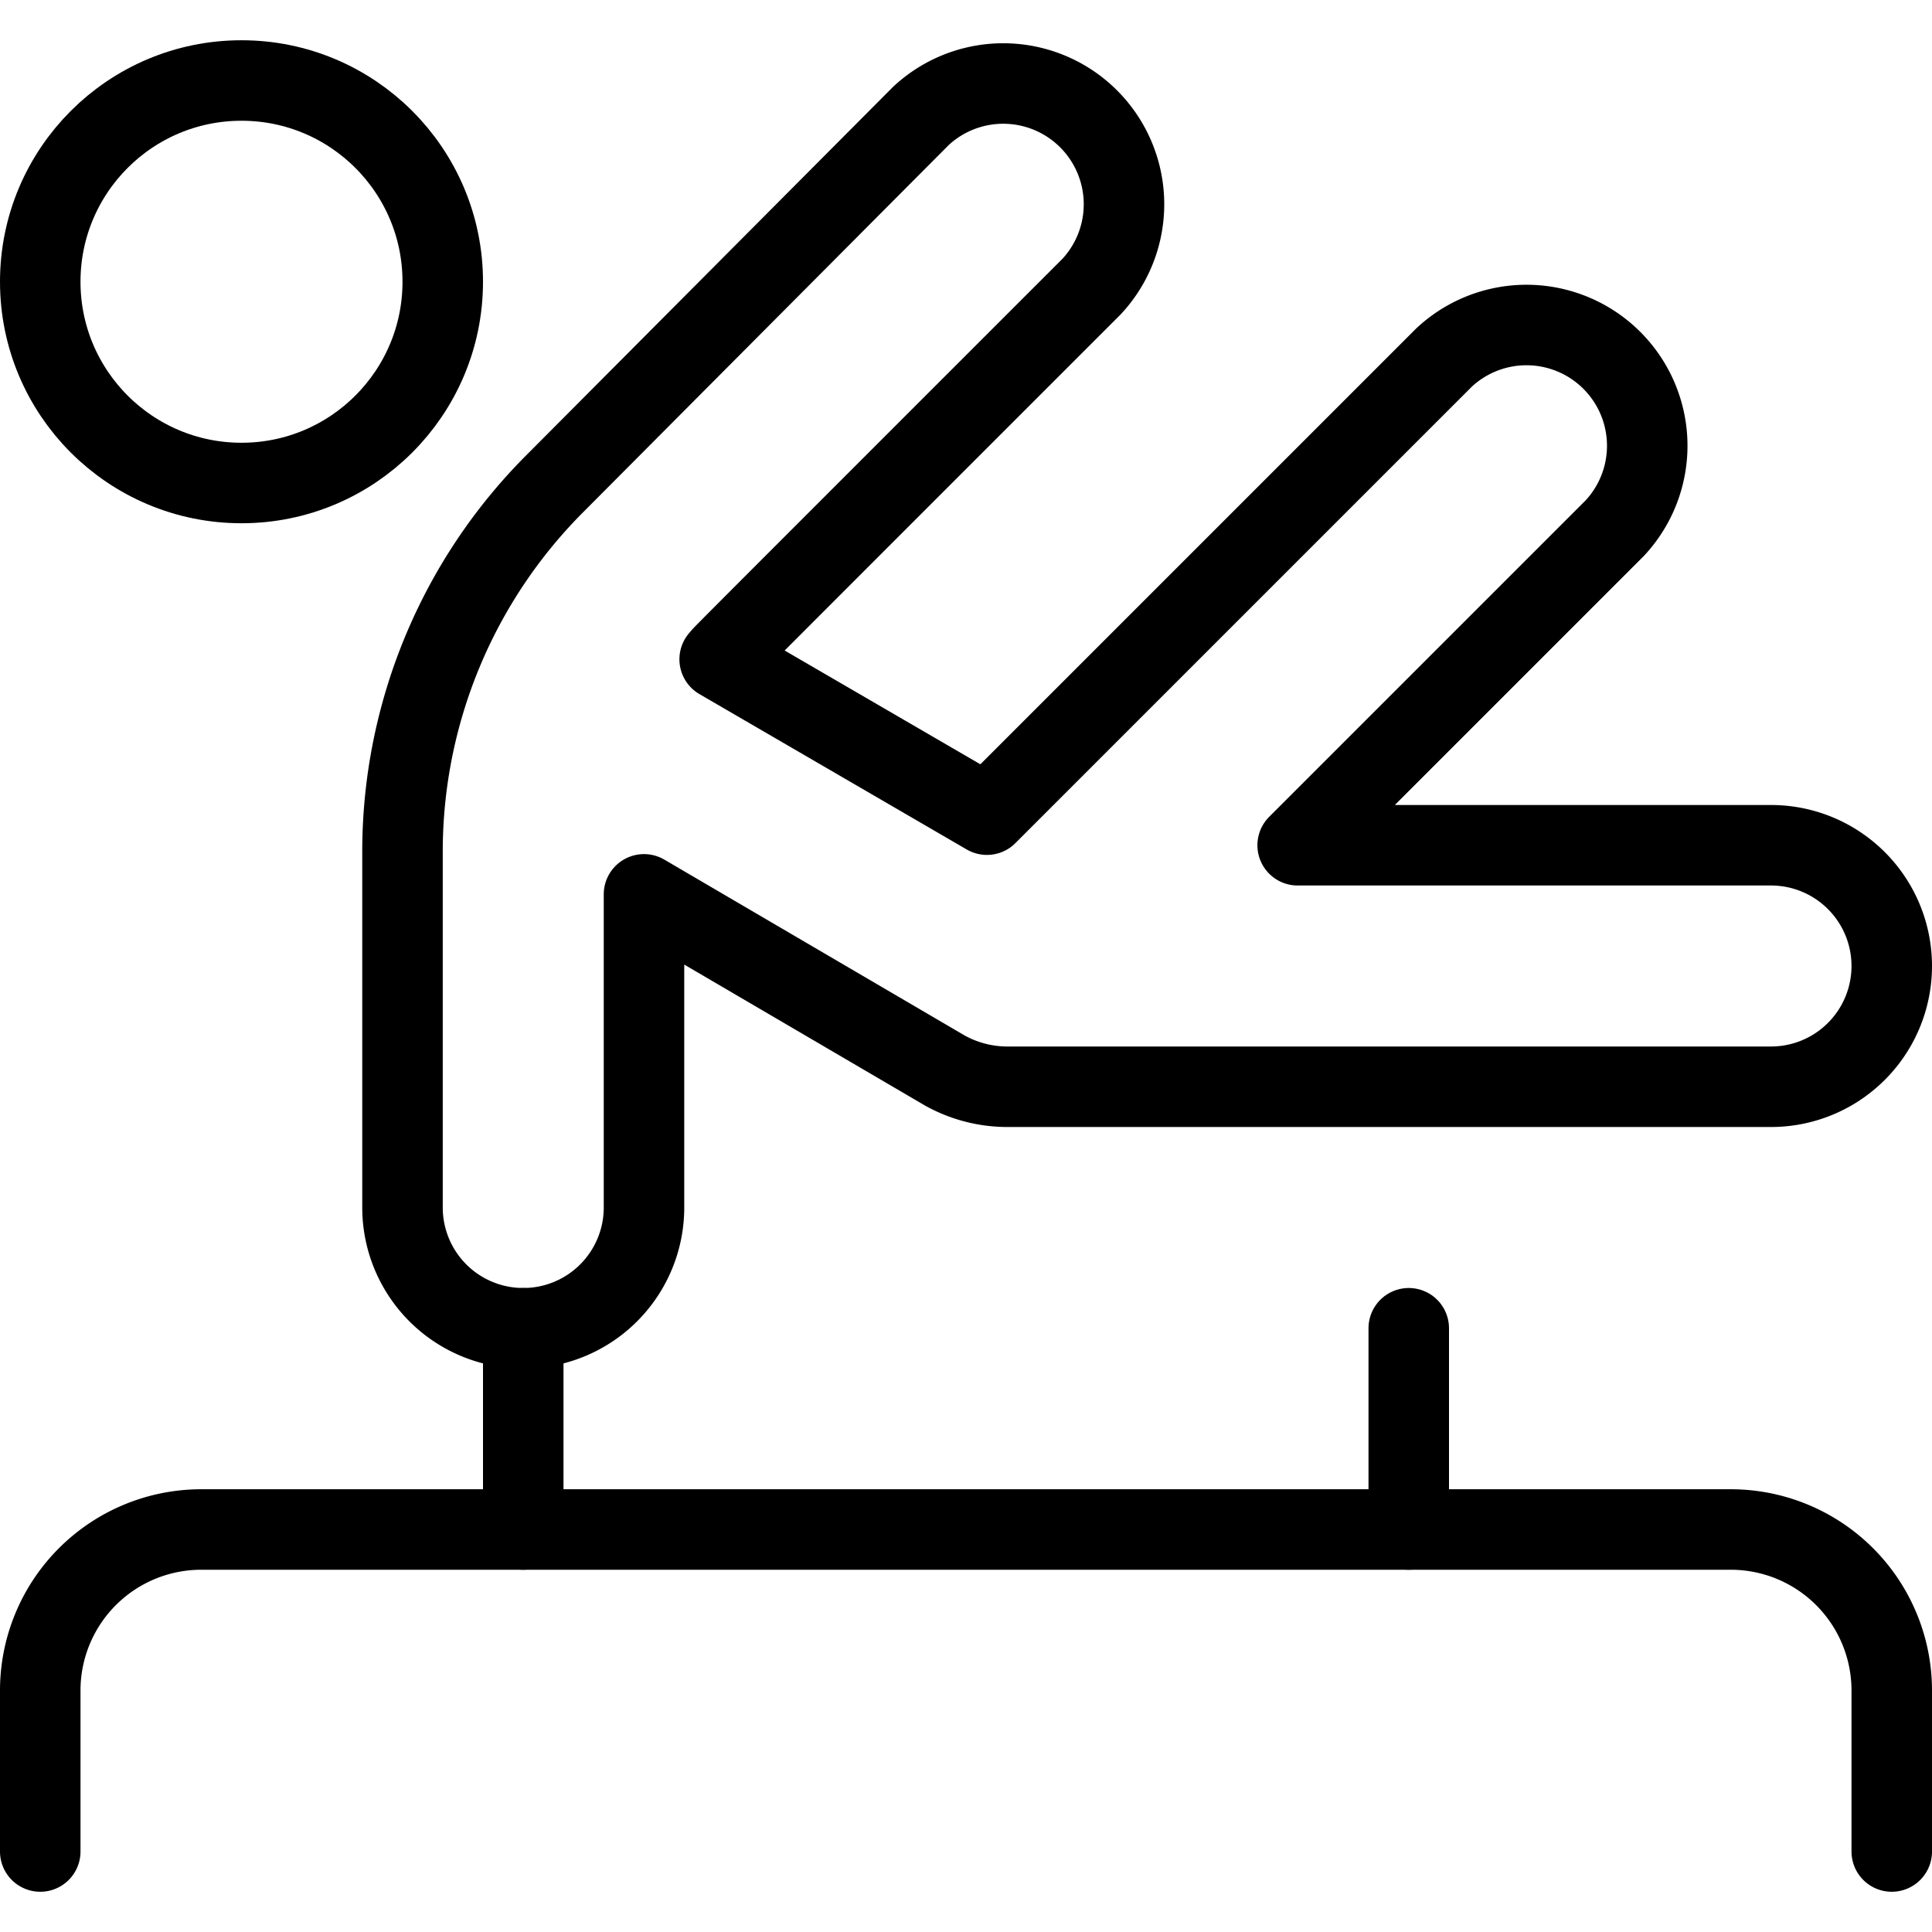 <svg xmlns="http://www.w3.org/2000/svg" viewBox="0 0 24 24">
  
<g transform="matrix(1,0,0,1,0,0)"><g>
    <circle cx="3" cy="3.5" r="2.5" style="fill: none;stroke: #000000;stroke-linecap: round;stroke-linejoin: round"></circle>
    <path d="M22,10.5H16.12l3.94-3.94a1.5,1.5,0,0,0-2.12-2.12l-5.68,5.68L8.94,8.19c.13-.14-.59.58,4.62-4.63a1.5,1.5,0,0,0-2.12-2.12L6.9,6A6.47,6.47,0,0,0,5,10.57V15a1.5,1.5,0,0,0,3,0V11.11l3.74,2.19a1.6,1.6,0,0,0,.76.2H22a1.5,1.5,0,0,0,0-3Z" style="fill: none;stroke: #000000;stroke-linecap: round;stroke-linejoin: round"></path>
    <path d="M.5,23V21a2,2,0,0,1,2-2h19a2,2,0,0,1,2,2v2" style="fill: none;stroke: #000000;stroke-linecap: round;stroke-linejoin: round"></path>
    <line x1="6.5" y1="16.5" x2="6.5" y2="19" style="fill: none;stroke: #000000;stroke-linecap: round;stroke-linejoin: round"></line>
    <line x1="17.5" y1="16.5" x2="17.5" y2="19" style="fill: none;stroke: #000000;stroke-linecap: round;stroke-linejoin: round"></line>
  </g></g></svg>